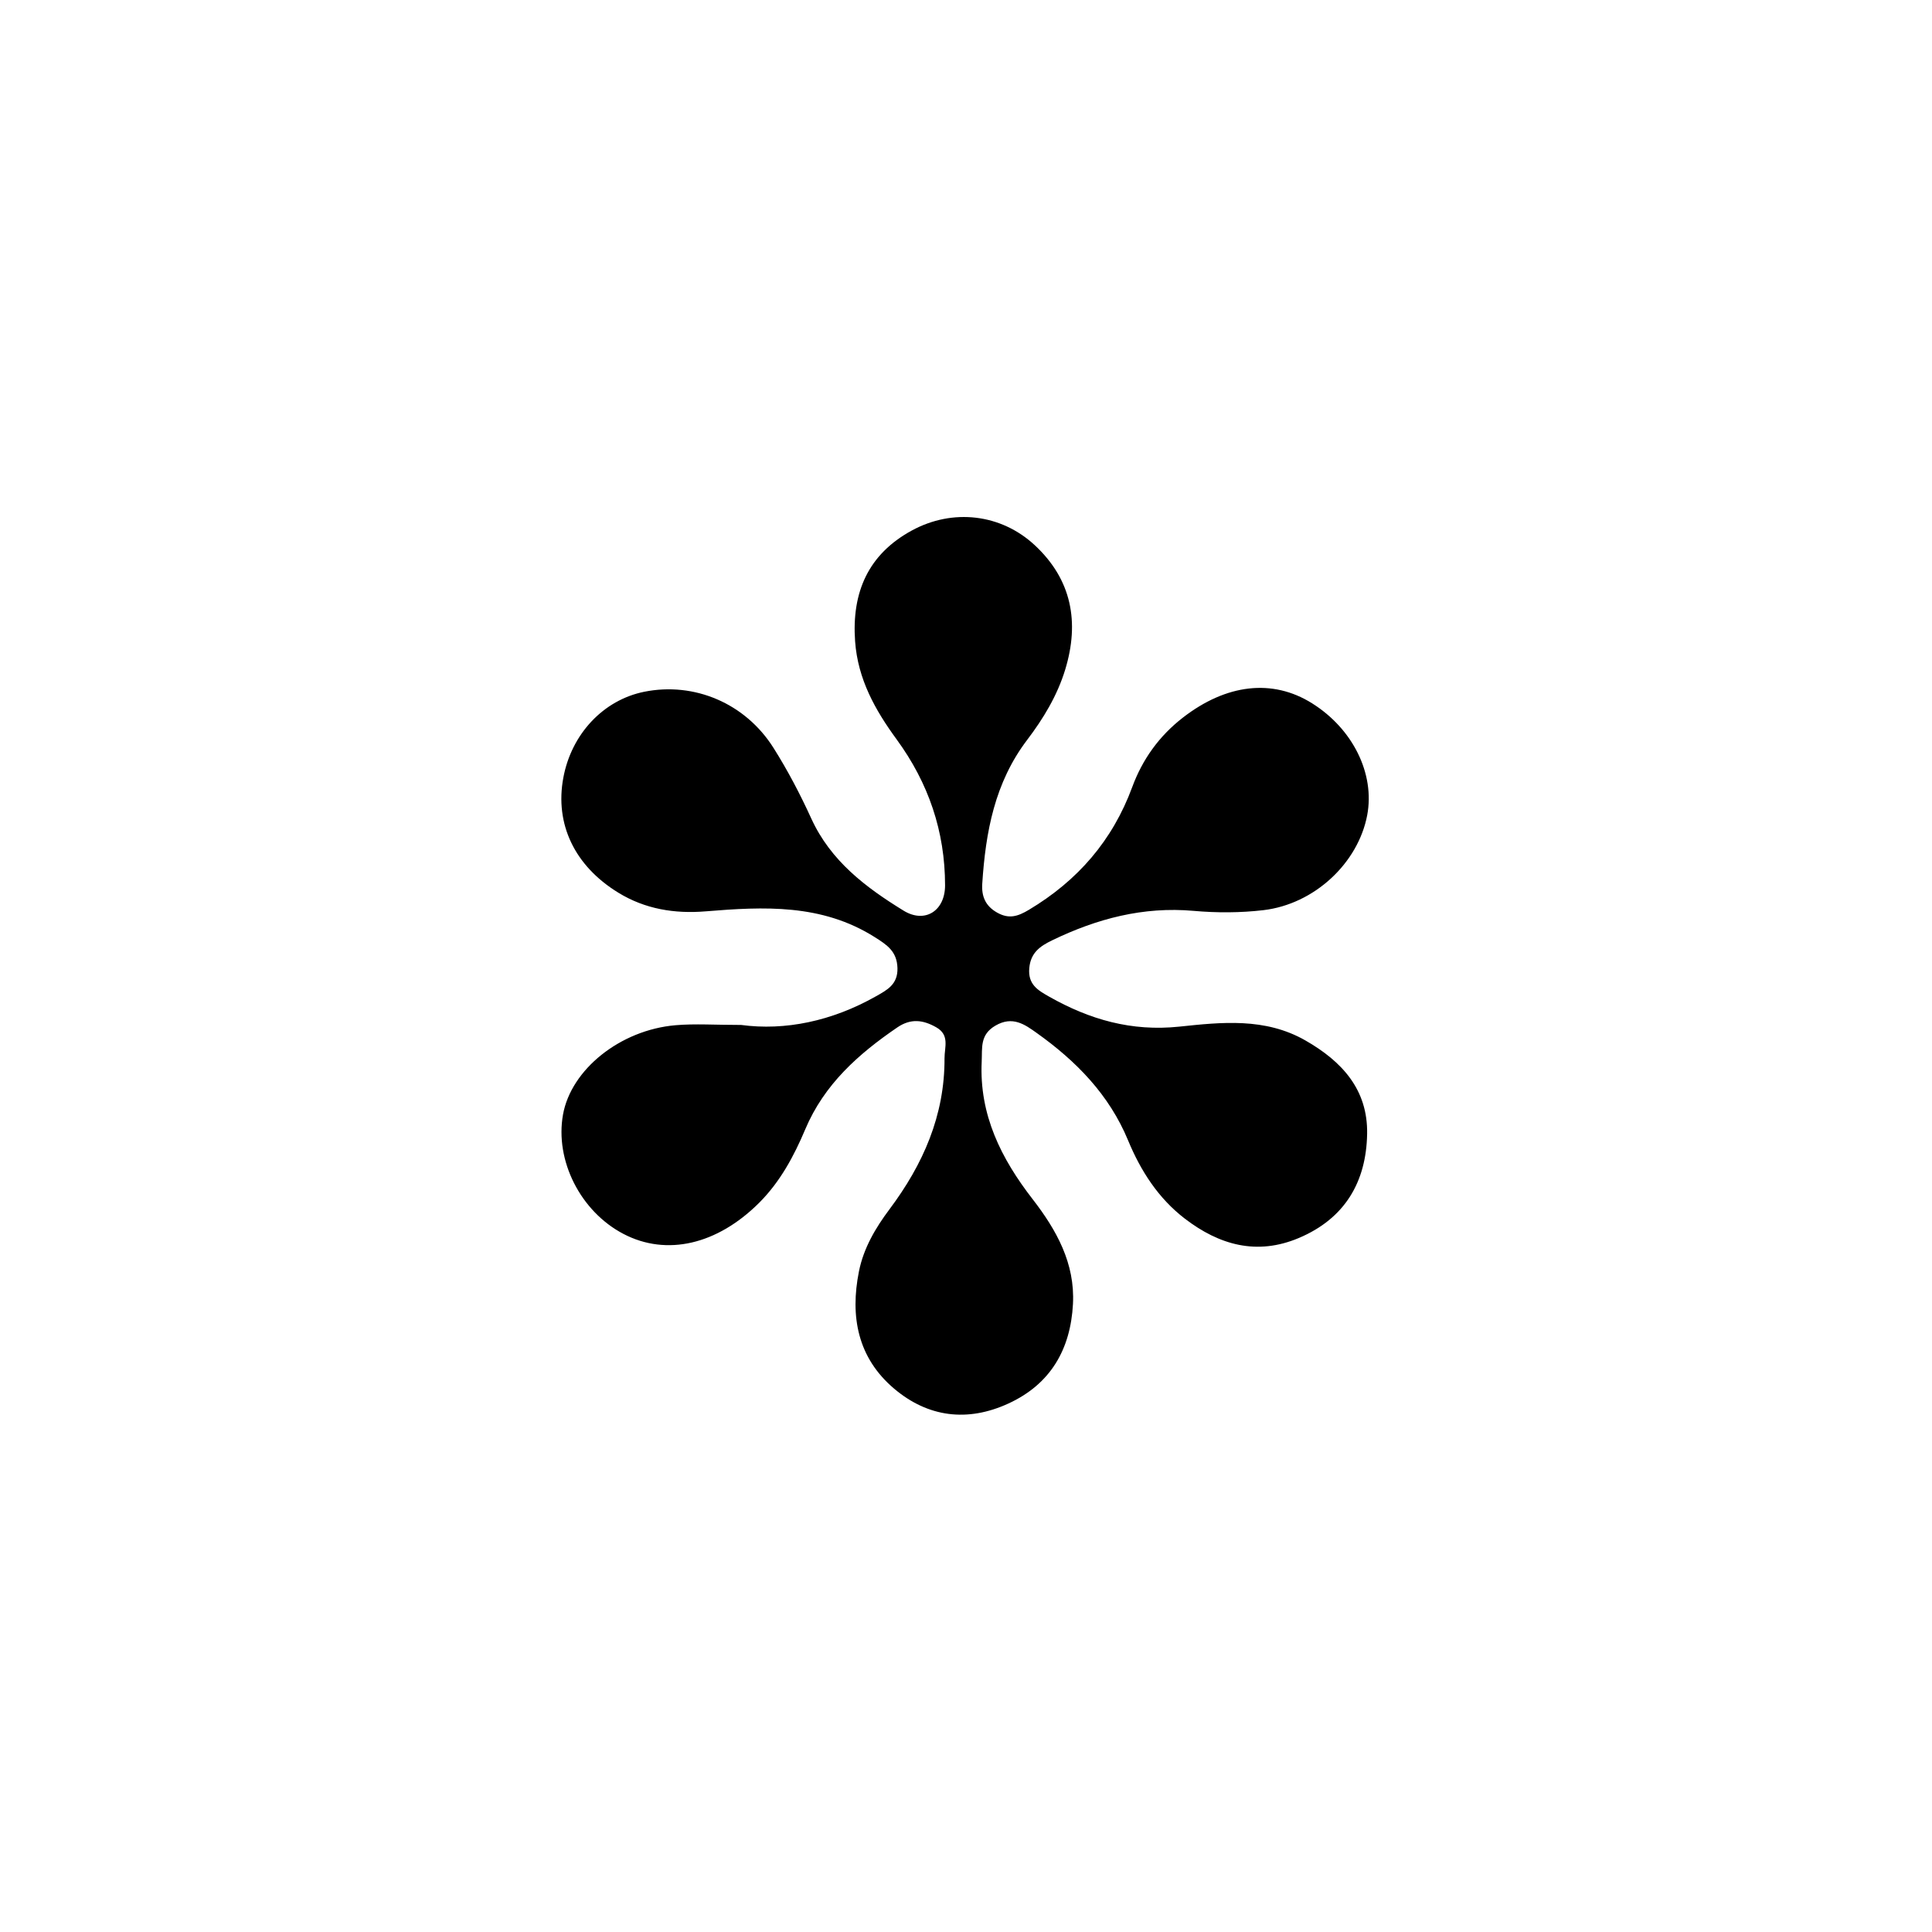 <svg xmlns="http://www.w3.org/2000/svg" width="500" height="500" viewBox="0 0 500 500"><g transform="translate(145.277,133.803)translate(104.473,116.151)rotate(0)translate(-104.473,-116.151) scale(3.515,3.515)" opacity="1"><defs class="defs"/><path transform="translate(-15.276,-11.954)" d="M28.514,49.352c-1.925,0 -3.391,-0.104 -4.836,0.02c-4.076,0.352 -7.684,3.265 -8.279,6.573c-0.609,3.391 1.289,7.143 4.453,8.794c3.178,1.658 6.906,0.789 10,-2.305c1.542,-1.545 2.555,-3.437 3.383,-5.401c1.397,-3.308 3.906,-5.539 6.773,-7.497c0.994,-0.678 1.895,-0.565 2.871,-0.01c1.005,0.572 0.606,1.459 0.609,2.281c0.016,4.209 -1.574,7.807 -4.053,11.118c-1.021,1.362 -1.902,2.845 -2.247,4.567c-0.667,3.338 -0.088,6.372 2.588,8.637c2.499,2.115 5.404,2.479 8.411,1.098c3.109,-1.426 4.583,-3.994 4.758,-7.332c0.156,-2.992 -1.207,-5.437 -2.966,-7.711c-2.312,-2.981 -3.94,-6.206 -3.754,-10.128c0.049,-1.023 -0.145,-1.983 1.014,-2.656c1.263,-0.736 2.165,-0.081 3.044,0.547c2.898,2.064 5.328,4.537 6.723,7.911c0.926,2.238 2.225,4.258 4.175,5.755c2.533,1.94 5.3,2.732 8.398,1.423c3.383,-1.431 4.96,-4.12 5.024,-7.663c0.059,-3.262 -1.85,-5.343 -4.553,-6.885c-2.962,-1.691 -6.166,-1.34 -9.279,-1.012c-3.512,0.368 -6.594,-0.519 -9.571,-2.203c-0.854,-0.482 -1.581,-0.907 -1.471,-2.113c0.104,-1.14 0.81,-1.618 1.688,-2.042c3.29,-1.59 6.702,-2.496 10.415,-2.166c1.695,0.151 3.436,0.146 5.126,-0.051c3.765,-0.44 6.982,-3.47 7.65,-6.991c0.577,-3.052 -1.052,-6.358 -4.063,-8.243c-2.913,-1.824 -6.311,-1.422 -9.507,1.056c-1.746,1.354 -2.978,3.073 -3.729,5.113c-1.453,3.94 -4.015,6.889 -7.604,9.036c-0.83,0.496 -1.474,0.697 -2.341,0.209c-0.868,-0.488 -1.158,-1.2 -1.098,-2.128c0.247,-3.797 0.913,-7.44 3.309,-10.592c1.187,-1.563 2.215,-3.26 2.798,-5.17c1.066,-3.496 0.482,-6.631 -2.243,-9.164c-2.473,-2.3 -6.033,-2.729 -9.063,-1.072c-3.193,1.745 -4.422,4.537 -4.163,8.151c0.201,2.793 1.483,5.068 3.054,7.215c2.354,3.219 3.567,6.787 3.57,10.751c0,1.888 -1.489,2.828 -3.057,1.863c-2.783,-1.71 -5.365,-3.656 -6.794,-6.784c-0.815,-1.786 -1.734,-3.54 -2.781,-5.198c-2.079,-3.296 -5.841,-4.87 -9.511,-4.134c-3.015,0.605 -5.371,3.111 -5.966,6.344c-0.627,3.396 0.825,6.477 4.063,8.458c1.965,1.202 4.137,1.555 6.416,1.367c4.291,-0.353 8.54,-0.563 12.432,1.886c0.934,0.588 1.658,1.062 1.693,2.293c0.031,1.201 -0.751,1.605 -1.588,2.078c-3.238,1.831 -6.695,2.544 -9.921,2.107z" fill="#000000" class="fill c1"/></g></svg>